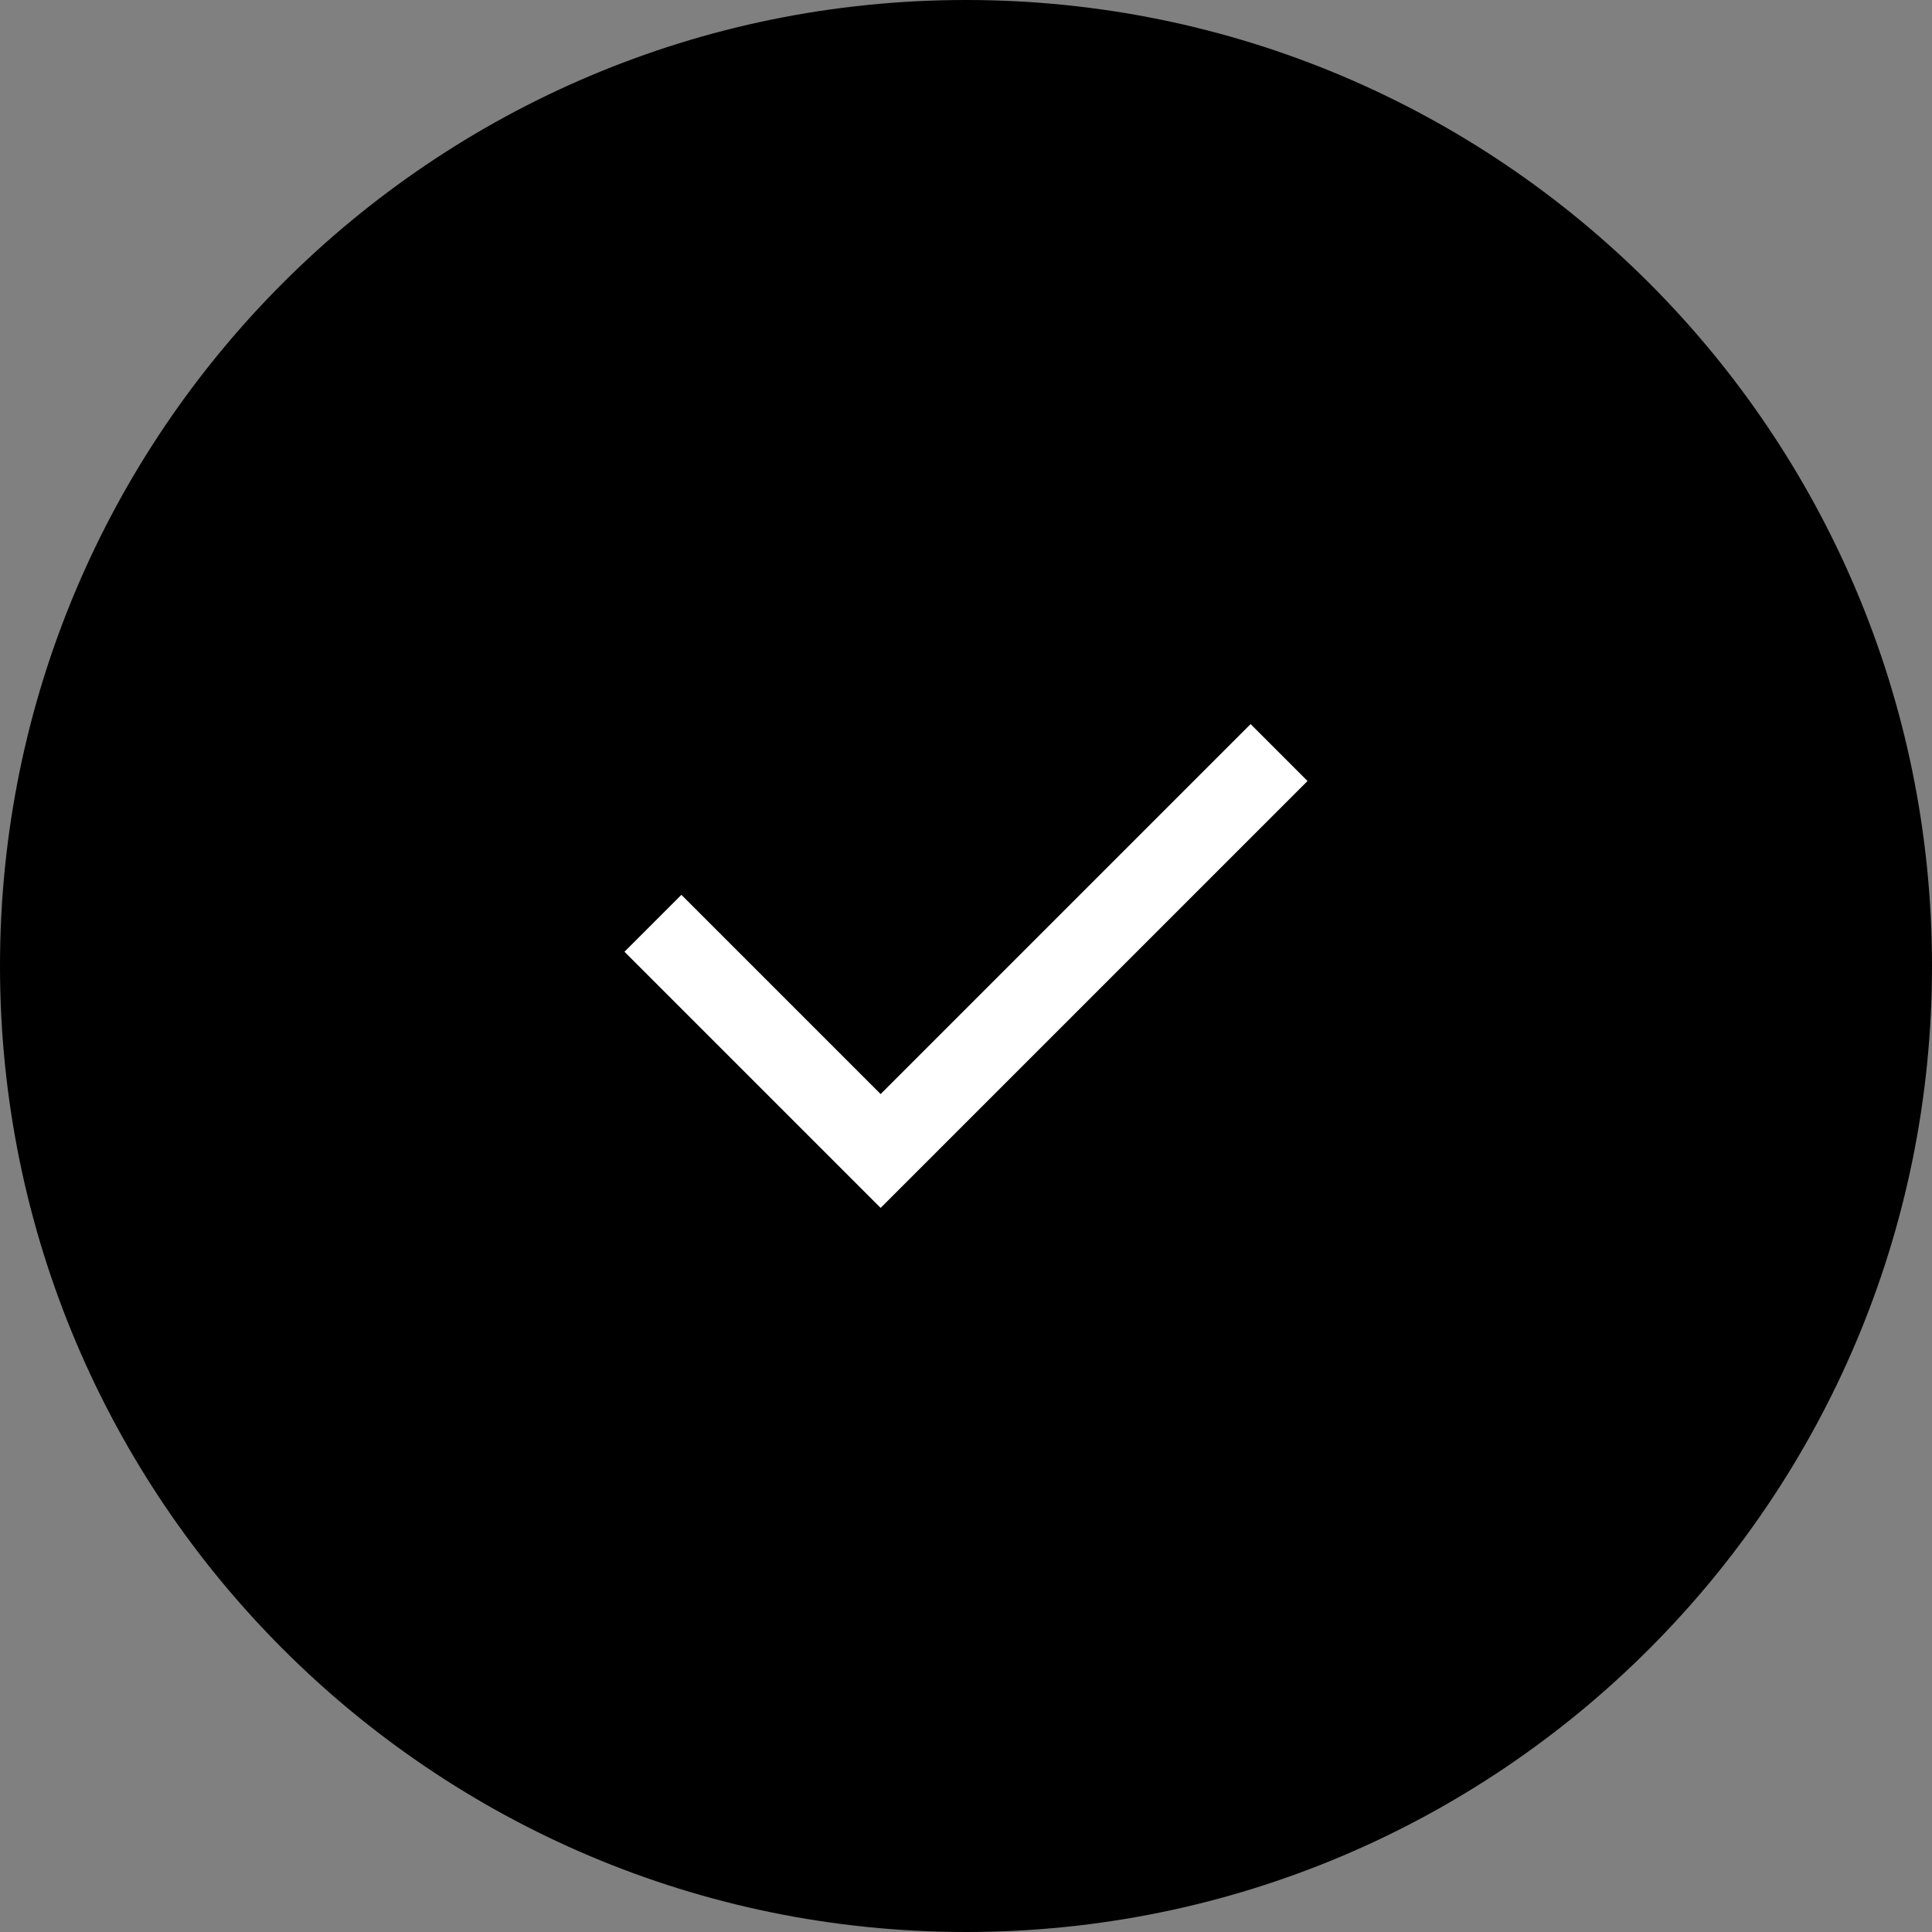 <svg width="48" height="48" viewBox="0 0 48 48" fill="none" xmlns="http://www.w3.org/2000/svg">
<rect x="0" y="0" width="48" height="48" fill="#808080" stroke="none"/>
<path d="M0 24C0 10.745 10.745 0 24 0V0C37.255 0 48 10.745 48 24V24C48 37.255 37.255 48 24 48V48C10.745 48 0 37.255 0 24V24Z" fill="black"/>
<path d="M21.879 27.182L31.071 17.99L32.485 19.404L21.879 30.01L15.515 23.646L16.929 22.232L21.879 27.182Z" fill="white"/>
</svg>
